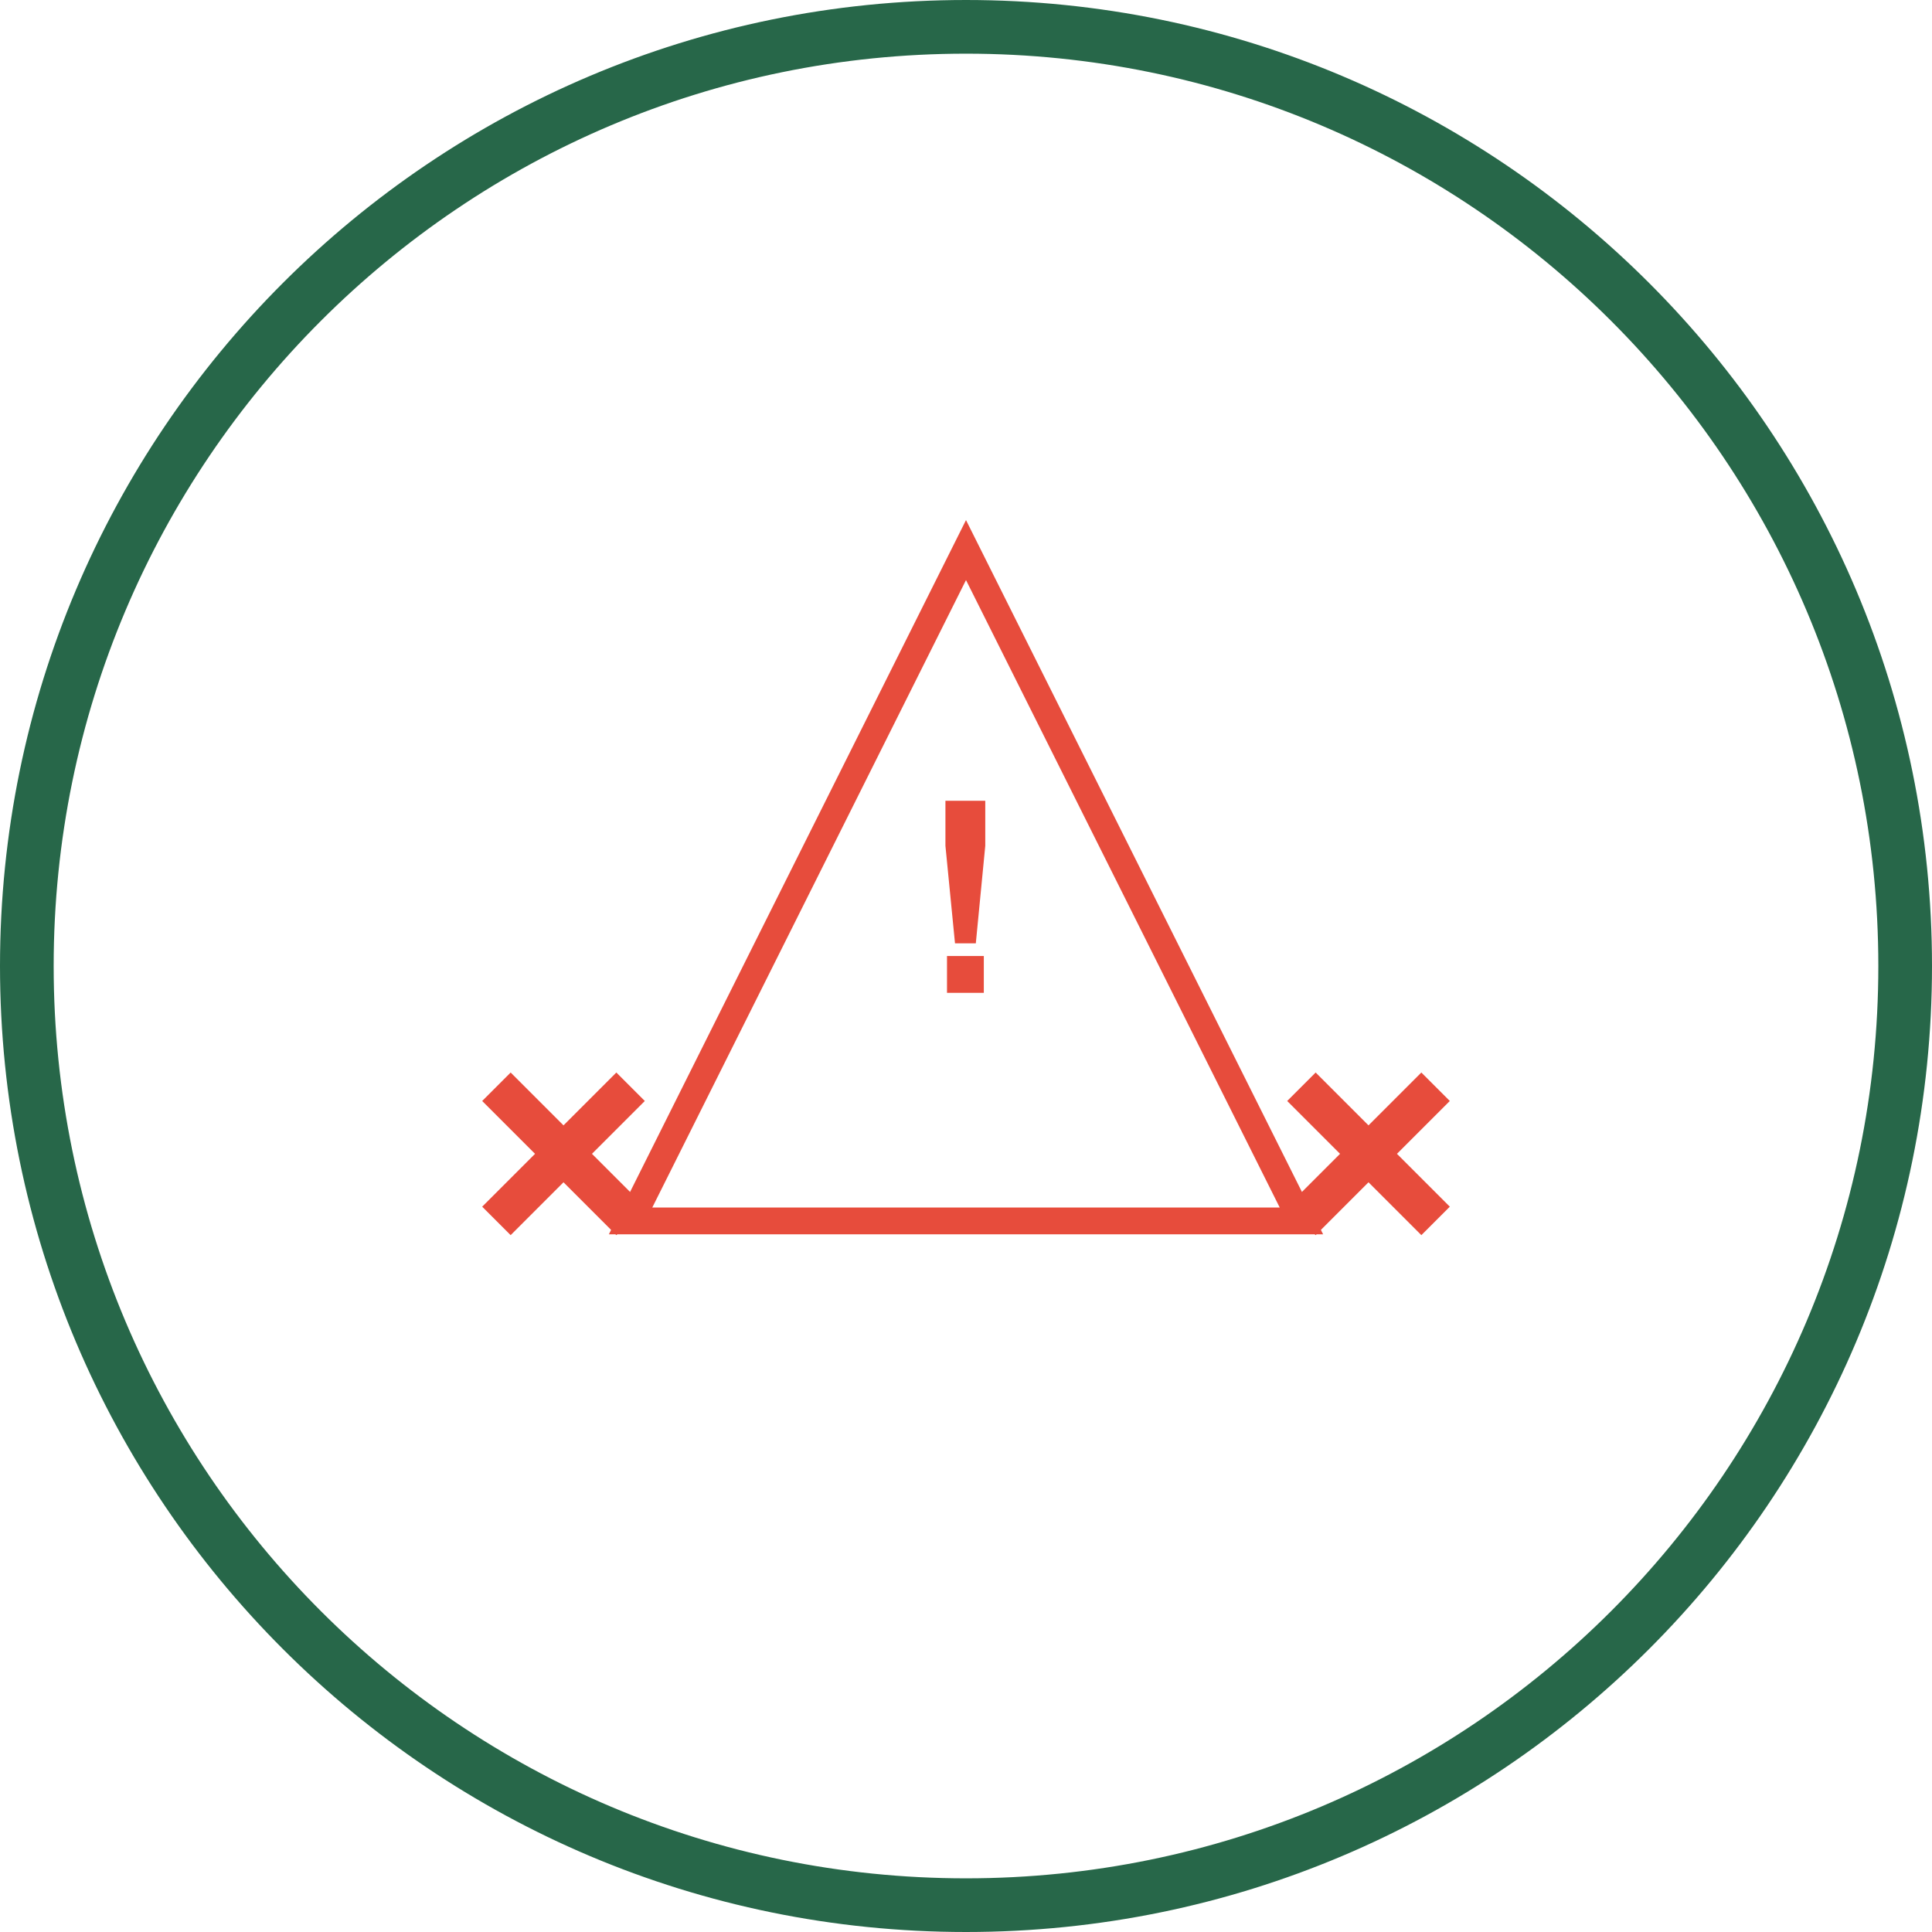 <?xml version="1.0" encoding="UTF-8"?>
<svg xmlns="http://www.w3.org/2000/svg" width="144" height="144" viewBox="0 0 144 144" fill="none">
  <path d="M72 142C110.66 142 142 110.66 142 72C142 33.34 110.66 2 72 2C33.34 2 2 33.34 2 72C2 110.66 33.34 142 72 142Z" stroke="#276749" stroke-width="4"></path>
  <path d="M37 81L47 91ZM47 81L37 91Z" fill="black"></path>
  <path d="M37 81L47 91M47 81L37 91" stroke="#E74C3C" stroke-width="3"></path>
  <path d="M97 81L107 91ZM107 81L97 91Z" fill="black"></path>
  <path d="M97 81L107 91M107 81L97 91" stroke="#E74C3C" stroke-width="3"></path>
  <path d="M72 41L47 91H97L72 41Z" stroke="#E74C3C" stroke-width="2"></path>
  <path d="M71.18 70.309L70.467 63.043V59.684H73.436V63.043L72.732 70.309H71.18ZM70.584 74V71.256H73.328V74H70.584Z" fill="#E74C3C"></path>
</svg>

